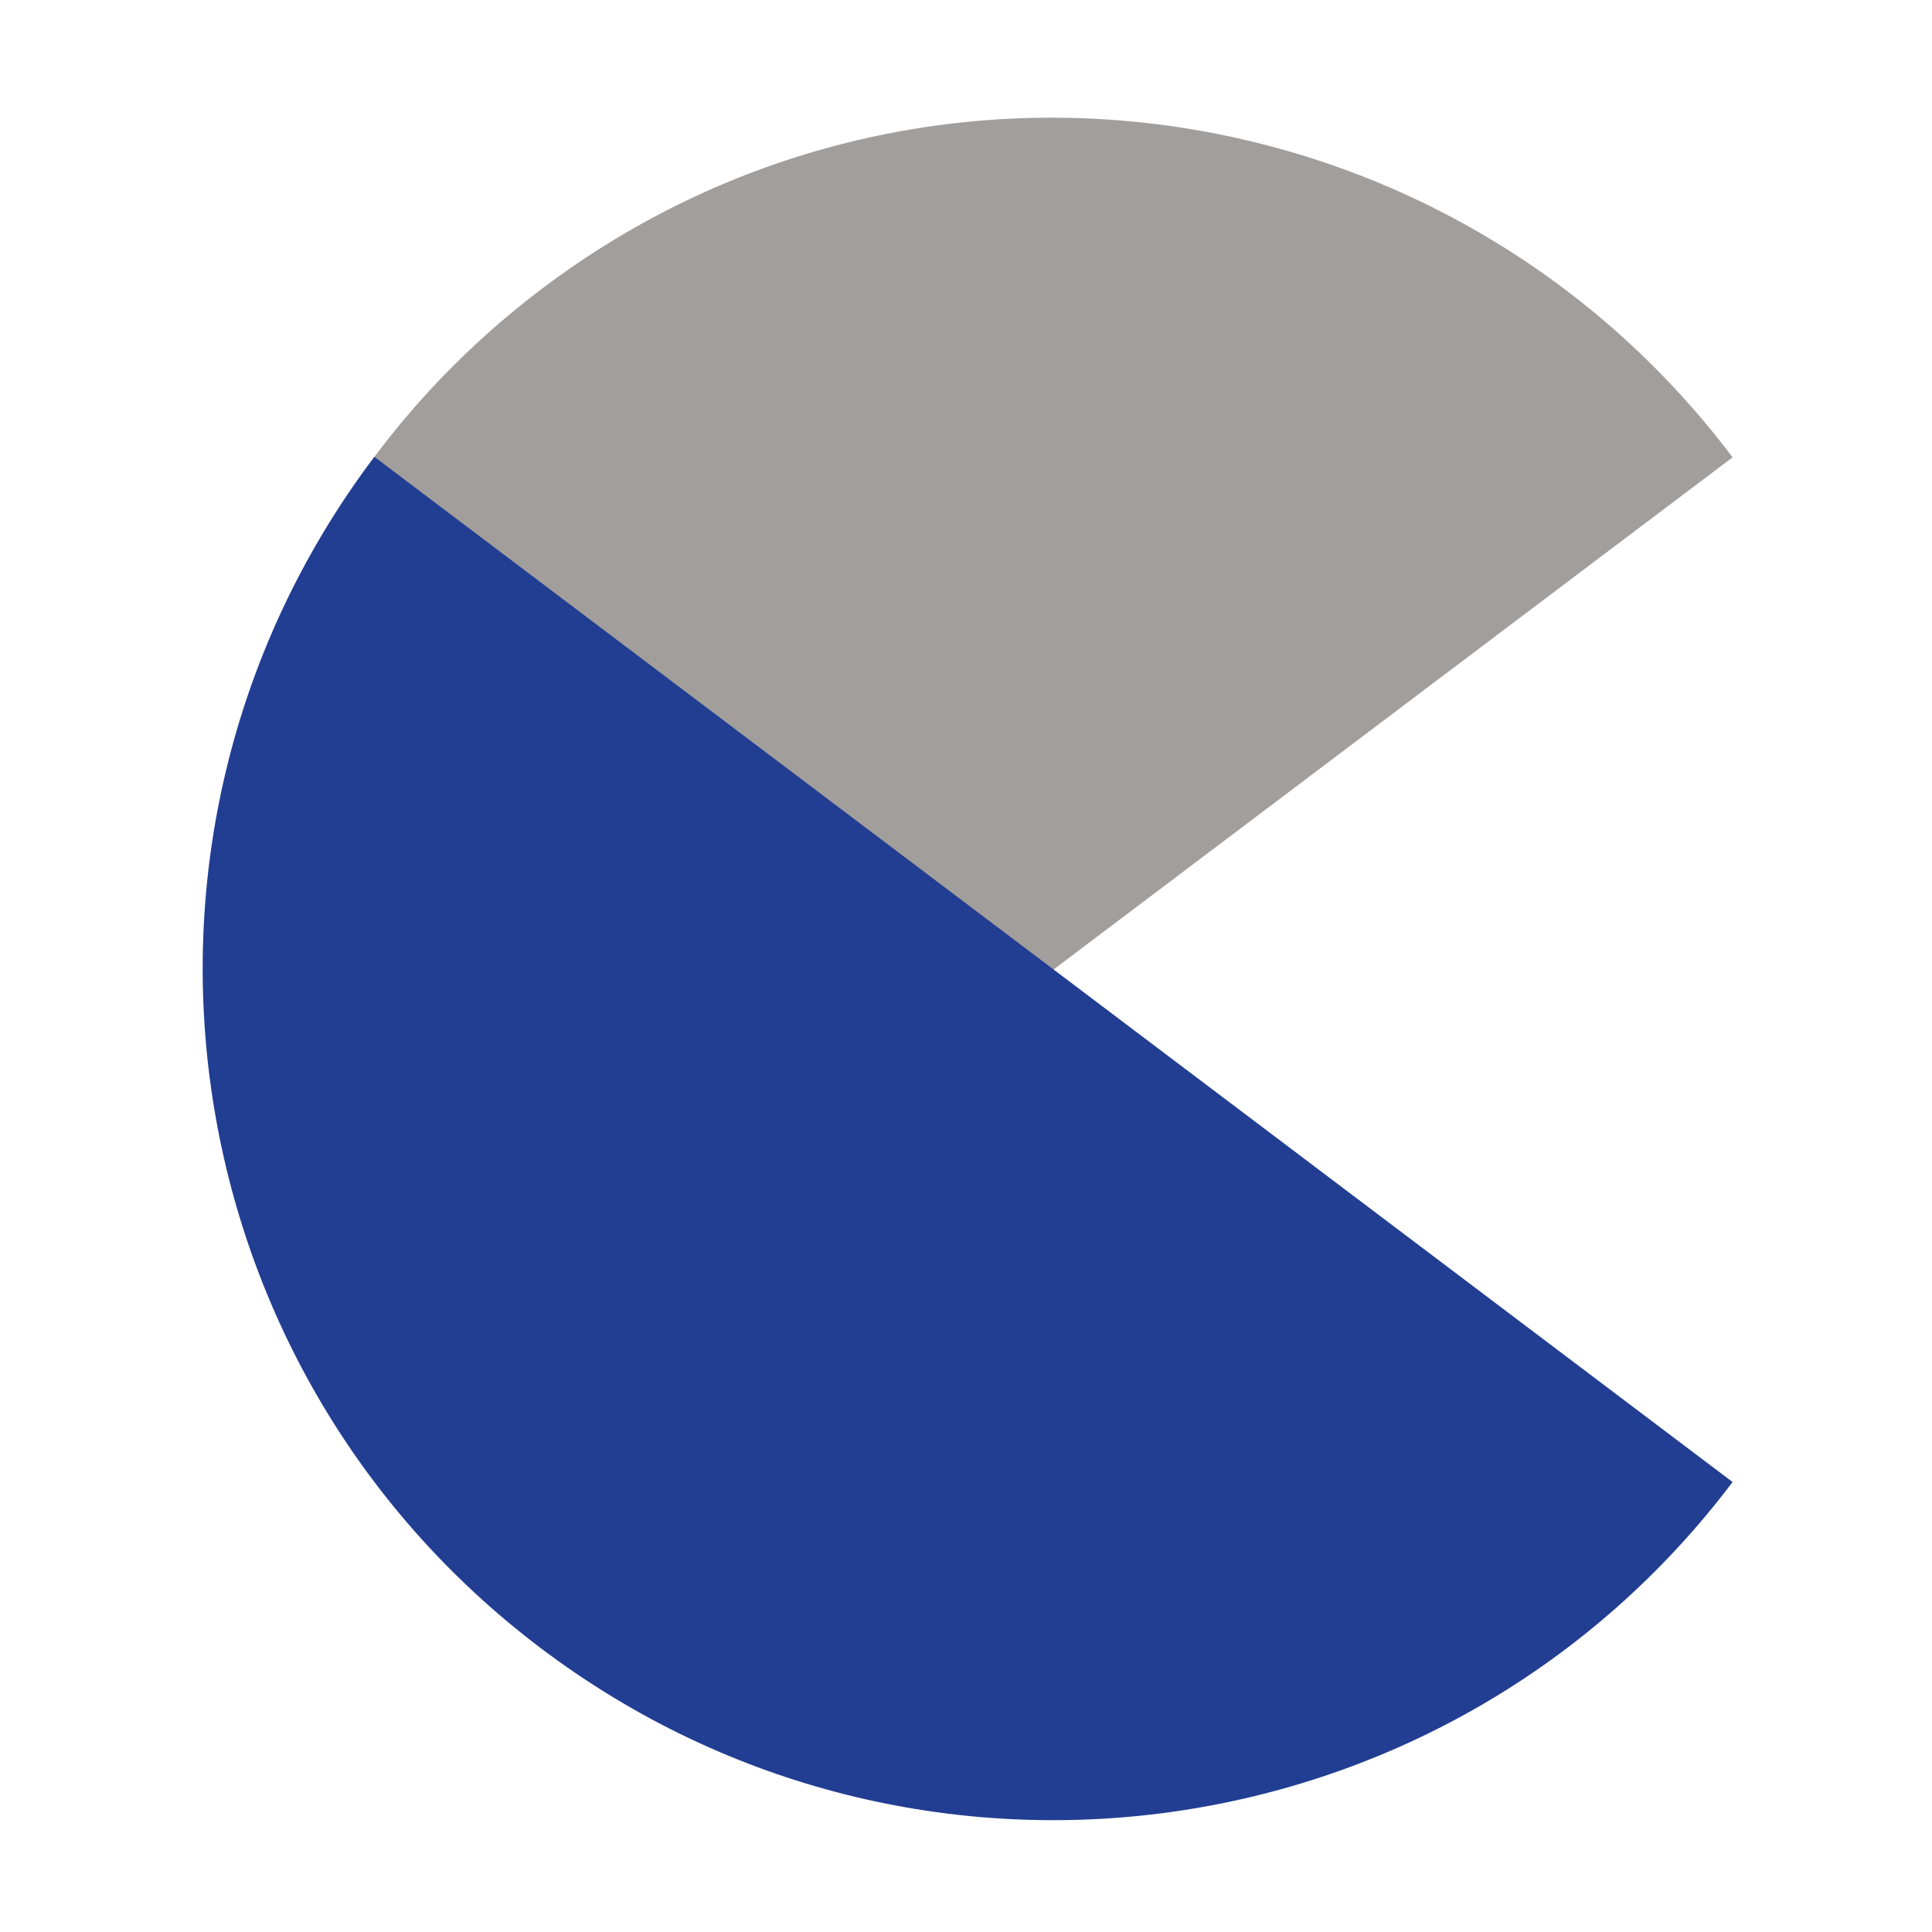 <svg width="591" height="591" viewBox="0 0 591 591" fill="none" xmlns="http://www.w3.org/2000/svg">
<path d="M530 139.897C443.367 25.032 280.392 1.877 165.984 88.17C51.576 174.463 29.056 337.527 115.696 452.385L530 139.897Z" fill="#A29E9C"/>
<path d="M530 453.353C443.419 568.056 280.237 590.835 165.504 504.231C50.771 417.628 27.949 254.446 114.522 139.743L530 453.353Z" fill="#223E92"/>
</svg>
